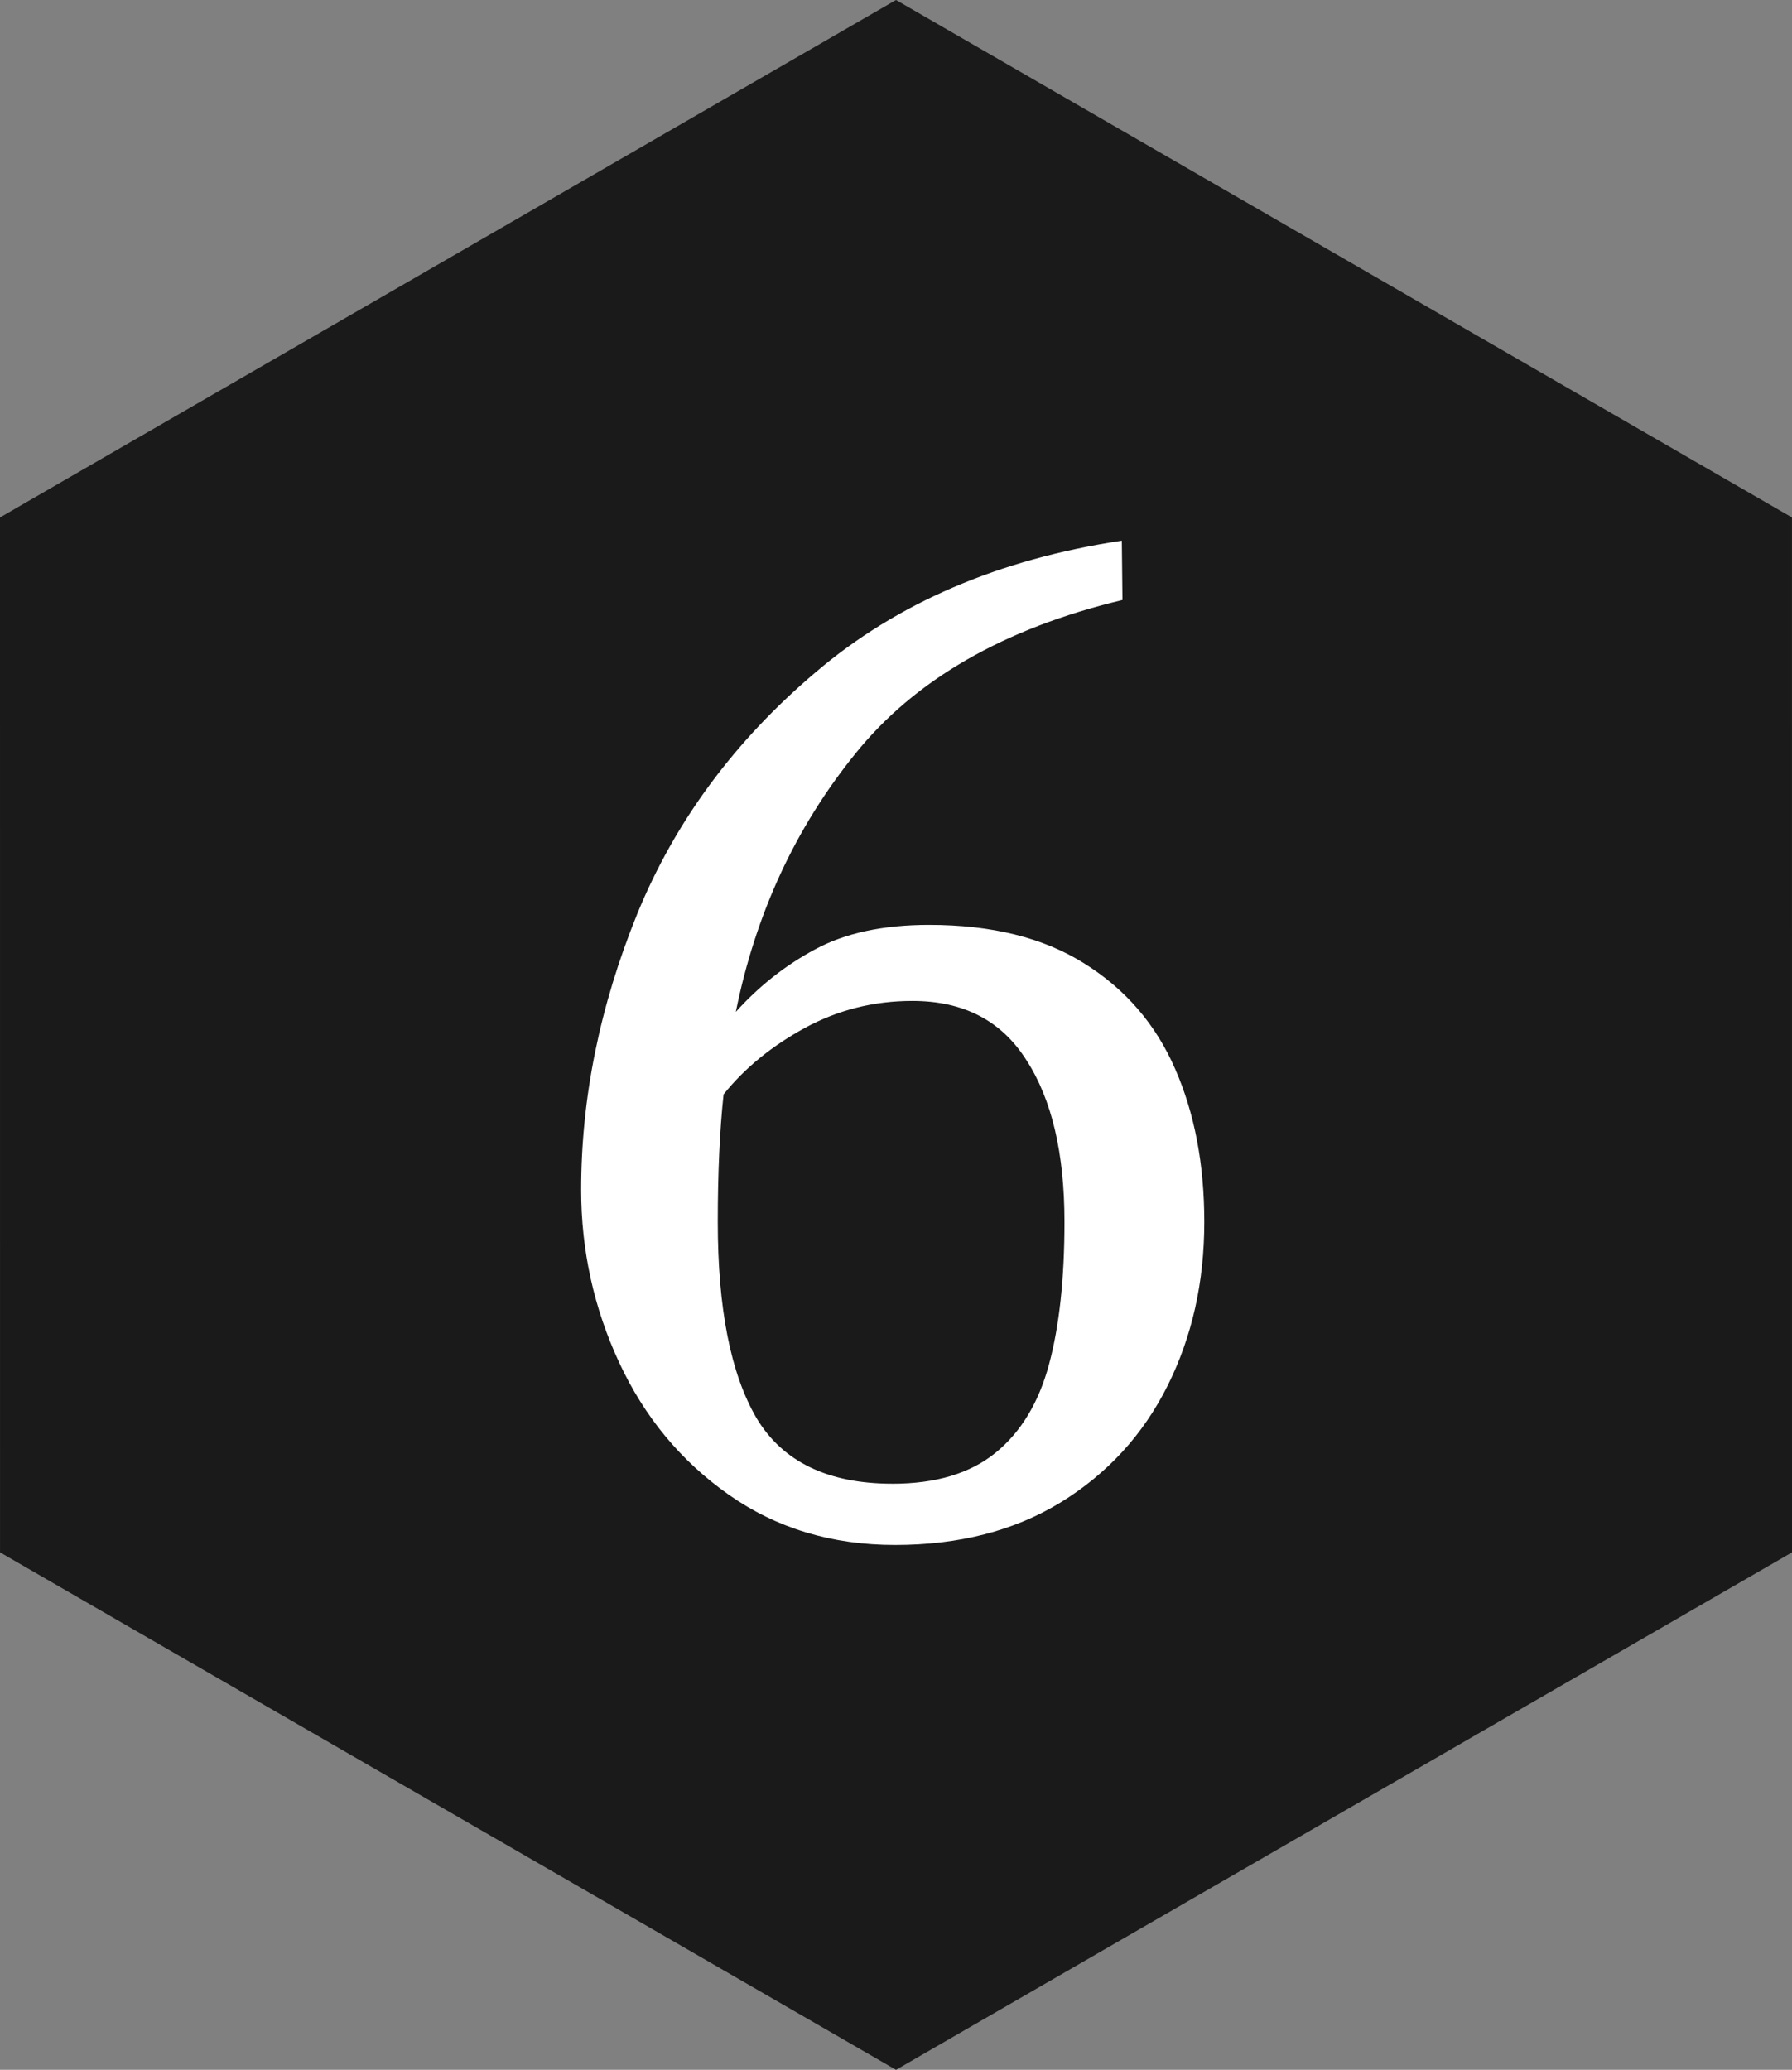 <?xml version="1.0" encoding="UTF-8" standalone="no"?>
<svg
   xmlns:dc="http://purl.org/dc/elements/1.1/"
   xmlns:cc="http://creativecommons.org/ns#"
   xmlns:rdf="http://www.w3.org/1999/02/22-rdf-syntax-ns#"
   xmlns:svg="http://www.w3.org/2000/svg"
   xmlns="http://www.w3.org/2000/svg"
   xmlns:sodipodi="http://sodipodi.sourceforge.net/DTD/sodipodi-0.dtd"
   xmlns:inkscape="http://www.inkscape.org/namespaces/inkscape"
   version="1.1"
   id="Layer_1"
   x="0px"
   y="0px"
   viewBox="0 0 183.302 211.659"
   xml:space="preserve"
   sodipodi:docname="hexagon_no_6_dark.svg"
   inkscape:version="1.0 (4035a4f, 2020-05-01)"
   width="183.302"
   height="211.659"><rect x="0" y="0" width="183.302" height="211.659" fill="#808080" stroke="none"/><defs
   id="defs82" /><sodipodi:namedview
   pagecolor="#ffffff"
   bordercolor="#666666"
   borderopacity="1"
   objecttolerance="10"
   gridtolerance="10"
   guidetolerance="10"
   inkscape:pageopacity="0"
   inkscape:pageshadow="2"
   inkscape:window-width="732"
   inkscape:window-height="556"
   id="namedview80"
   showgrid="false"
   inkscape:zoom="1.8768689"
   inkscape:cx="89.1427"
   inkscape:cy="108.47689"
   inkscape:window-x="557"
   inkscape:window-y="222"
   inkscape:window-maximized="0"
   inkscape:current-layer="Layer_1"
   showguides="false"
   inkscape:guide-bbox="true"
   fit-margin-top="0"
   fit-margin-left="0"
   fit-margin-right="0"
   fit-margin-bottom="0"
   inkscape:document-rotation="0"><sodipodi:guide
     position="-30.994,-0.408"
     orientation="1,0"
     id="guide4043"
     inkscape:locked="false" /><sodipodi:guide
     position="-30.995,-0.412"
     orientation="1,0"
     id="guide21"
     inkscape:locked="false" /><sodipodi:guide
     position="-31.31,-0.312"
     orientation="0,1"
     id="guide23"
     inkscape:locked="false" /></sodipodi:namedview>
<style
   type="text/css"
   id="style75">
	.st0{fill:#A8771A;}
</style>
<path
   class="st0"
   d="M 91.652,0 0,52.915 0.003,158.742 91.651,211.659 183.302,158.744 183.299,52.916 91.652,0 Z"
   id="path77"
   inkscape:connector-curvature="0"
   style="fill:#1a1a1a;stroke-width:0.859"
   sodipodi:nodetypes="cccccccc" />
<g
   aria-label="6"
   transform="matrix(0.791,0,0,0.791,-8.855,1.408)"
   style="font-style:normal;font-variant:normal;font-weight:normal;font-stretch:normal;font-size:133.333px;line-height:1.25;font-family:Gelasio;-inkscape-font-specification:'Gelasio, Normal';font-variant-ligatures:normal;font-variant-caps:normal;font-variant-numeric:normal;font-feature-settings:normal;text-align:center;letter-spacing:0px;word-spacing:0px;writing-mode:lr-tb;text-anchor:middle;fill:#ffffff;fill-opacity:1;stroke:none;stroke-width:1.264"
   id="flowRoot4064"><path
     d="m 126.932,197.952 q -12.25,0 -21.5,-6.5 -9.25,-6.5 -14.167,-17.083 -4.917,-10.583 -4.917,-22.333 0,-17.833 7.25,-35.667 7.333,-17.917 23.083,-31.25 15.75,-13.417 39.583,-17 l 0.083,7.667 q -23,5.5 -34.583,19.917 -11.583,14.333 -15.417,33.333 4.5,-5 10.25,-8.083 5.833,-3.167 14.75,-3.167 12.167,0 20.083,5 8,5 11.75,13.667 3.75,8.583 3.75,19.75 0,11.667 -4.75,21.167 -4.75,9.5 -13.833,15.083 -9,5.5 -21.417,5.5 z m -0.333,-7.917 q 8.417,0 13.333,-4 4.917,-4 6.917,-11.417 2,-7.417 2,-18.417 0,-13.333 -4.917,-20.917 -4.833,-7.667 -14.75,-7.667 -7.5,0 -13.917,3.5 -6.417,3.5 -10.5,8.583 -0.75,7 -0.75,16.5 0,16.75 5,25.333 5.083,8.5 17.583,8.5 z"
     style="font-style:normal;font-variant:normal;font-weight:normal;font-stretch:normal;font-size:170.667px;font-family:Gelasio;-inkscape-font-specification:'Gelasio, Normal';font-variant-ligatures:normal;font-variant-caps:normal;font-variant-numeric:normal;font-feature-settings:normal;text-align:center;writing-mode:lr-tb;text-anchor:middle;fill:#ffffff;stroke-width:1.264"
     id="path223"
     inkscape:connector-curvature="0" /></g></svg>
